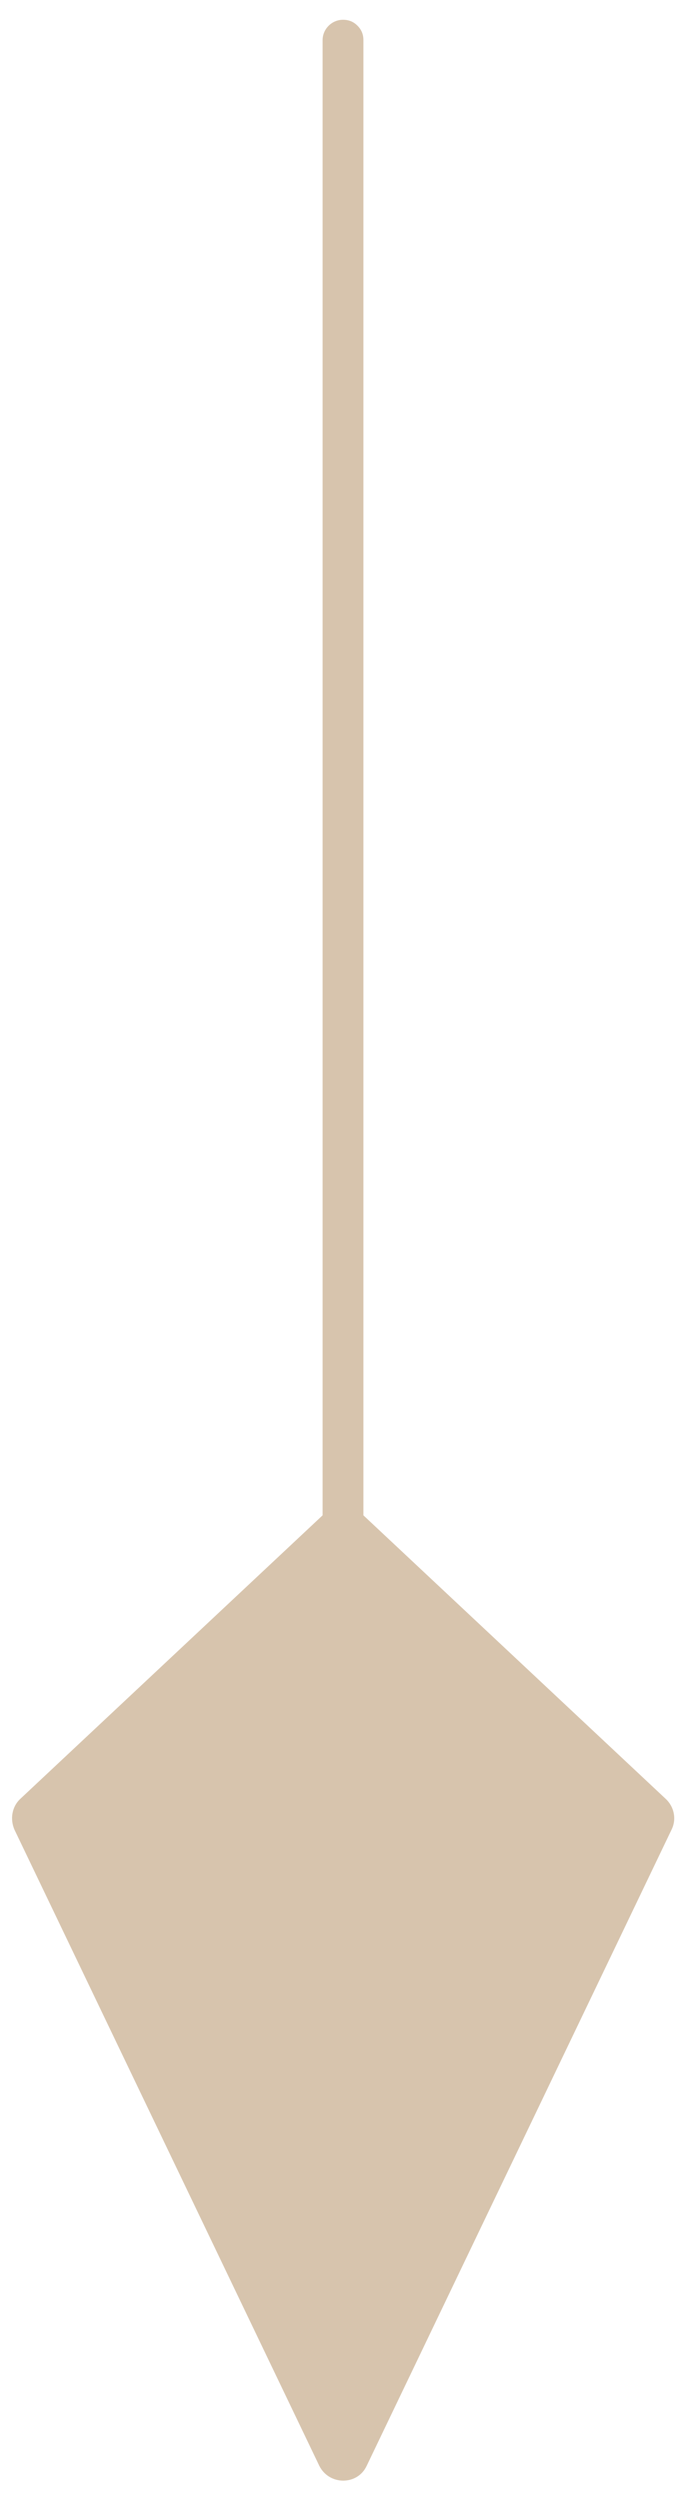 <?xml version="1.0" encoding="UTF-8"?>
<!-- Generator: Adobe Illustrator 28.0.0, SVG Export Plug-In . SVG Version: 6.00 Build 0)  -->
<svg xmlns="http://www.w3.org/2000/svg" xmlns:xlink="http://www.w3.org/1999/xlink" version="1.1" id="Calque_1" x="0px" y="0px" viewBox="0 0 104.2 379.3" style="enable-background:new 0 0 104.2 379.3;" xml:space="preserve">
<style type="text/css">
	.st0{fill:#D7C4AD;}
</style>
<path class="st0" d="M101.1,272.9l-45.9-43c0-0.1,0-0.2,0-0.3l0-223.5c0-0.9-0.3-1.6-0.9-2.2C53.7,3.3,53,3,52.1,3  C50.4,3,49,4.4,49,6.1l0,223.5c0,0.1,0,0.2,0,0.3l-45.9,43c-1.3,1.2-1.6,3.1-0.9,4.7l46.3,96.5c1.5,3,5.8,3,7.2,0l46.3-96.5  C102.8,276,102.4,274.1,101.1,272.9z"></path>
</svg>
